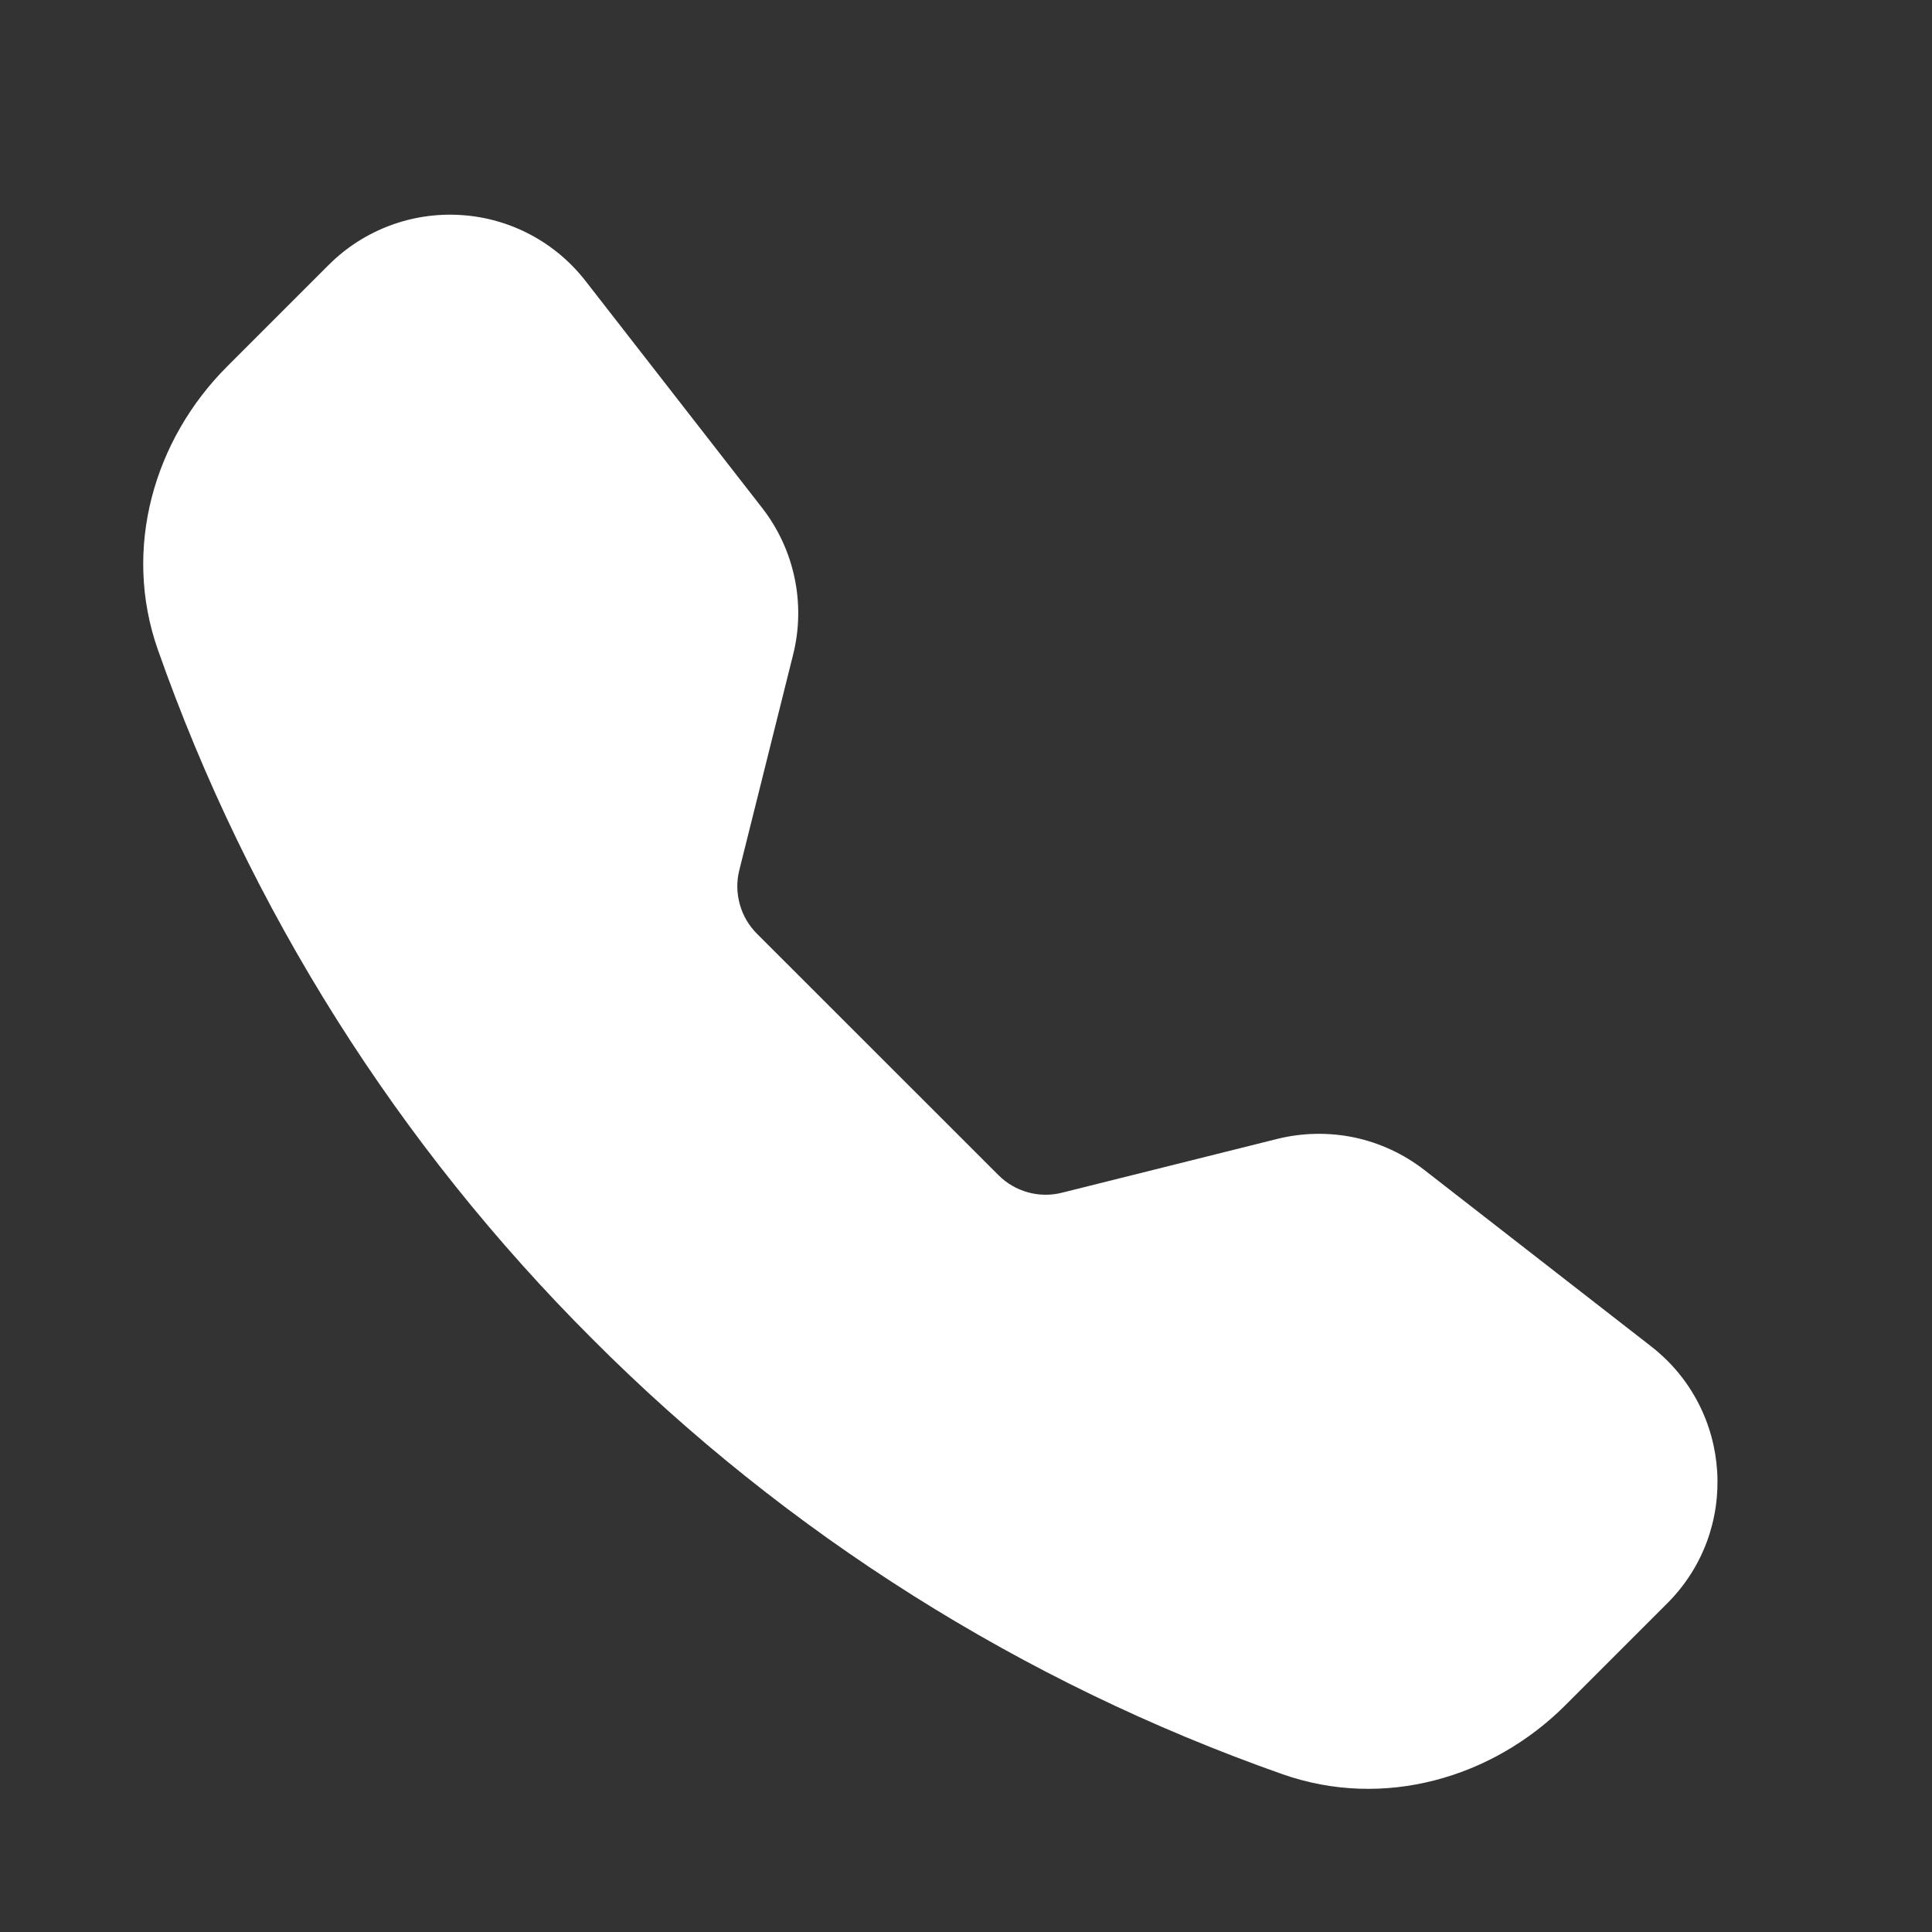 <svg width="20" height="20" viewBox="0 0 20 20" fill="none" xmlns="http://www.w3.org/2000/svg">
<rect x="0" y="0" width="20" height="20" fill="#333333" stroke="none"/>
<path fill-rule="evenodd" clip-rule="evenodd" d="M3.403 2.742C3.581 2.564 3.795 2.426 4.031 2.337C4.266 2.248 4.518 2.21 4.769 2.226C5.021 2.241 5.266 2.31 5.489 2.428C5.711 2.545 5.906 2.709 6.061 2.908L7.889 5.257C8.224 5.687 8.343 6.249 8.21 6.778L7.653 9.009C7.624 9.124 7.626 9.245 7.658 9.36C7.689 9.475 7.75 9.579 7.834 9.664L10.337 12.166C10.421 12.25 10.526 12.311 10.641 12.343C10.756 12.375 10.877 12.376 10.993 12.347L13.222 11.79C13.484 11.725 13.757 11.72 14.02 11.775C14.284 11.831 14.531 11.946 14.744 12.111L17.093 13.938C17.937 14.595 18.015 15.843 17.259 16.598L16.206 17.651C15.452 18.405 14.325 18.736 13.275 18.366C10.588 17.42 8.147 15.882 6.135 13.864C4.118 11.852 2.579 9.413 1.634 6.725C1.265 5.676 1.596 4.549 2.35 3.795L3.403 2.742Z" fill="white"/>
</svg>
